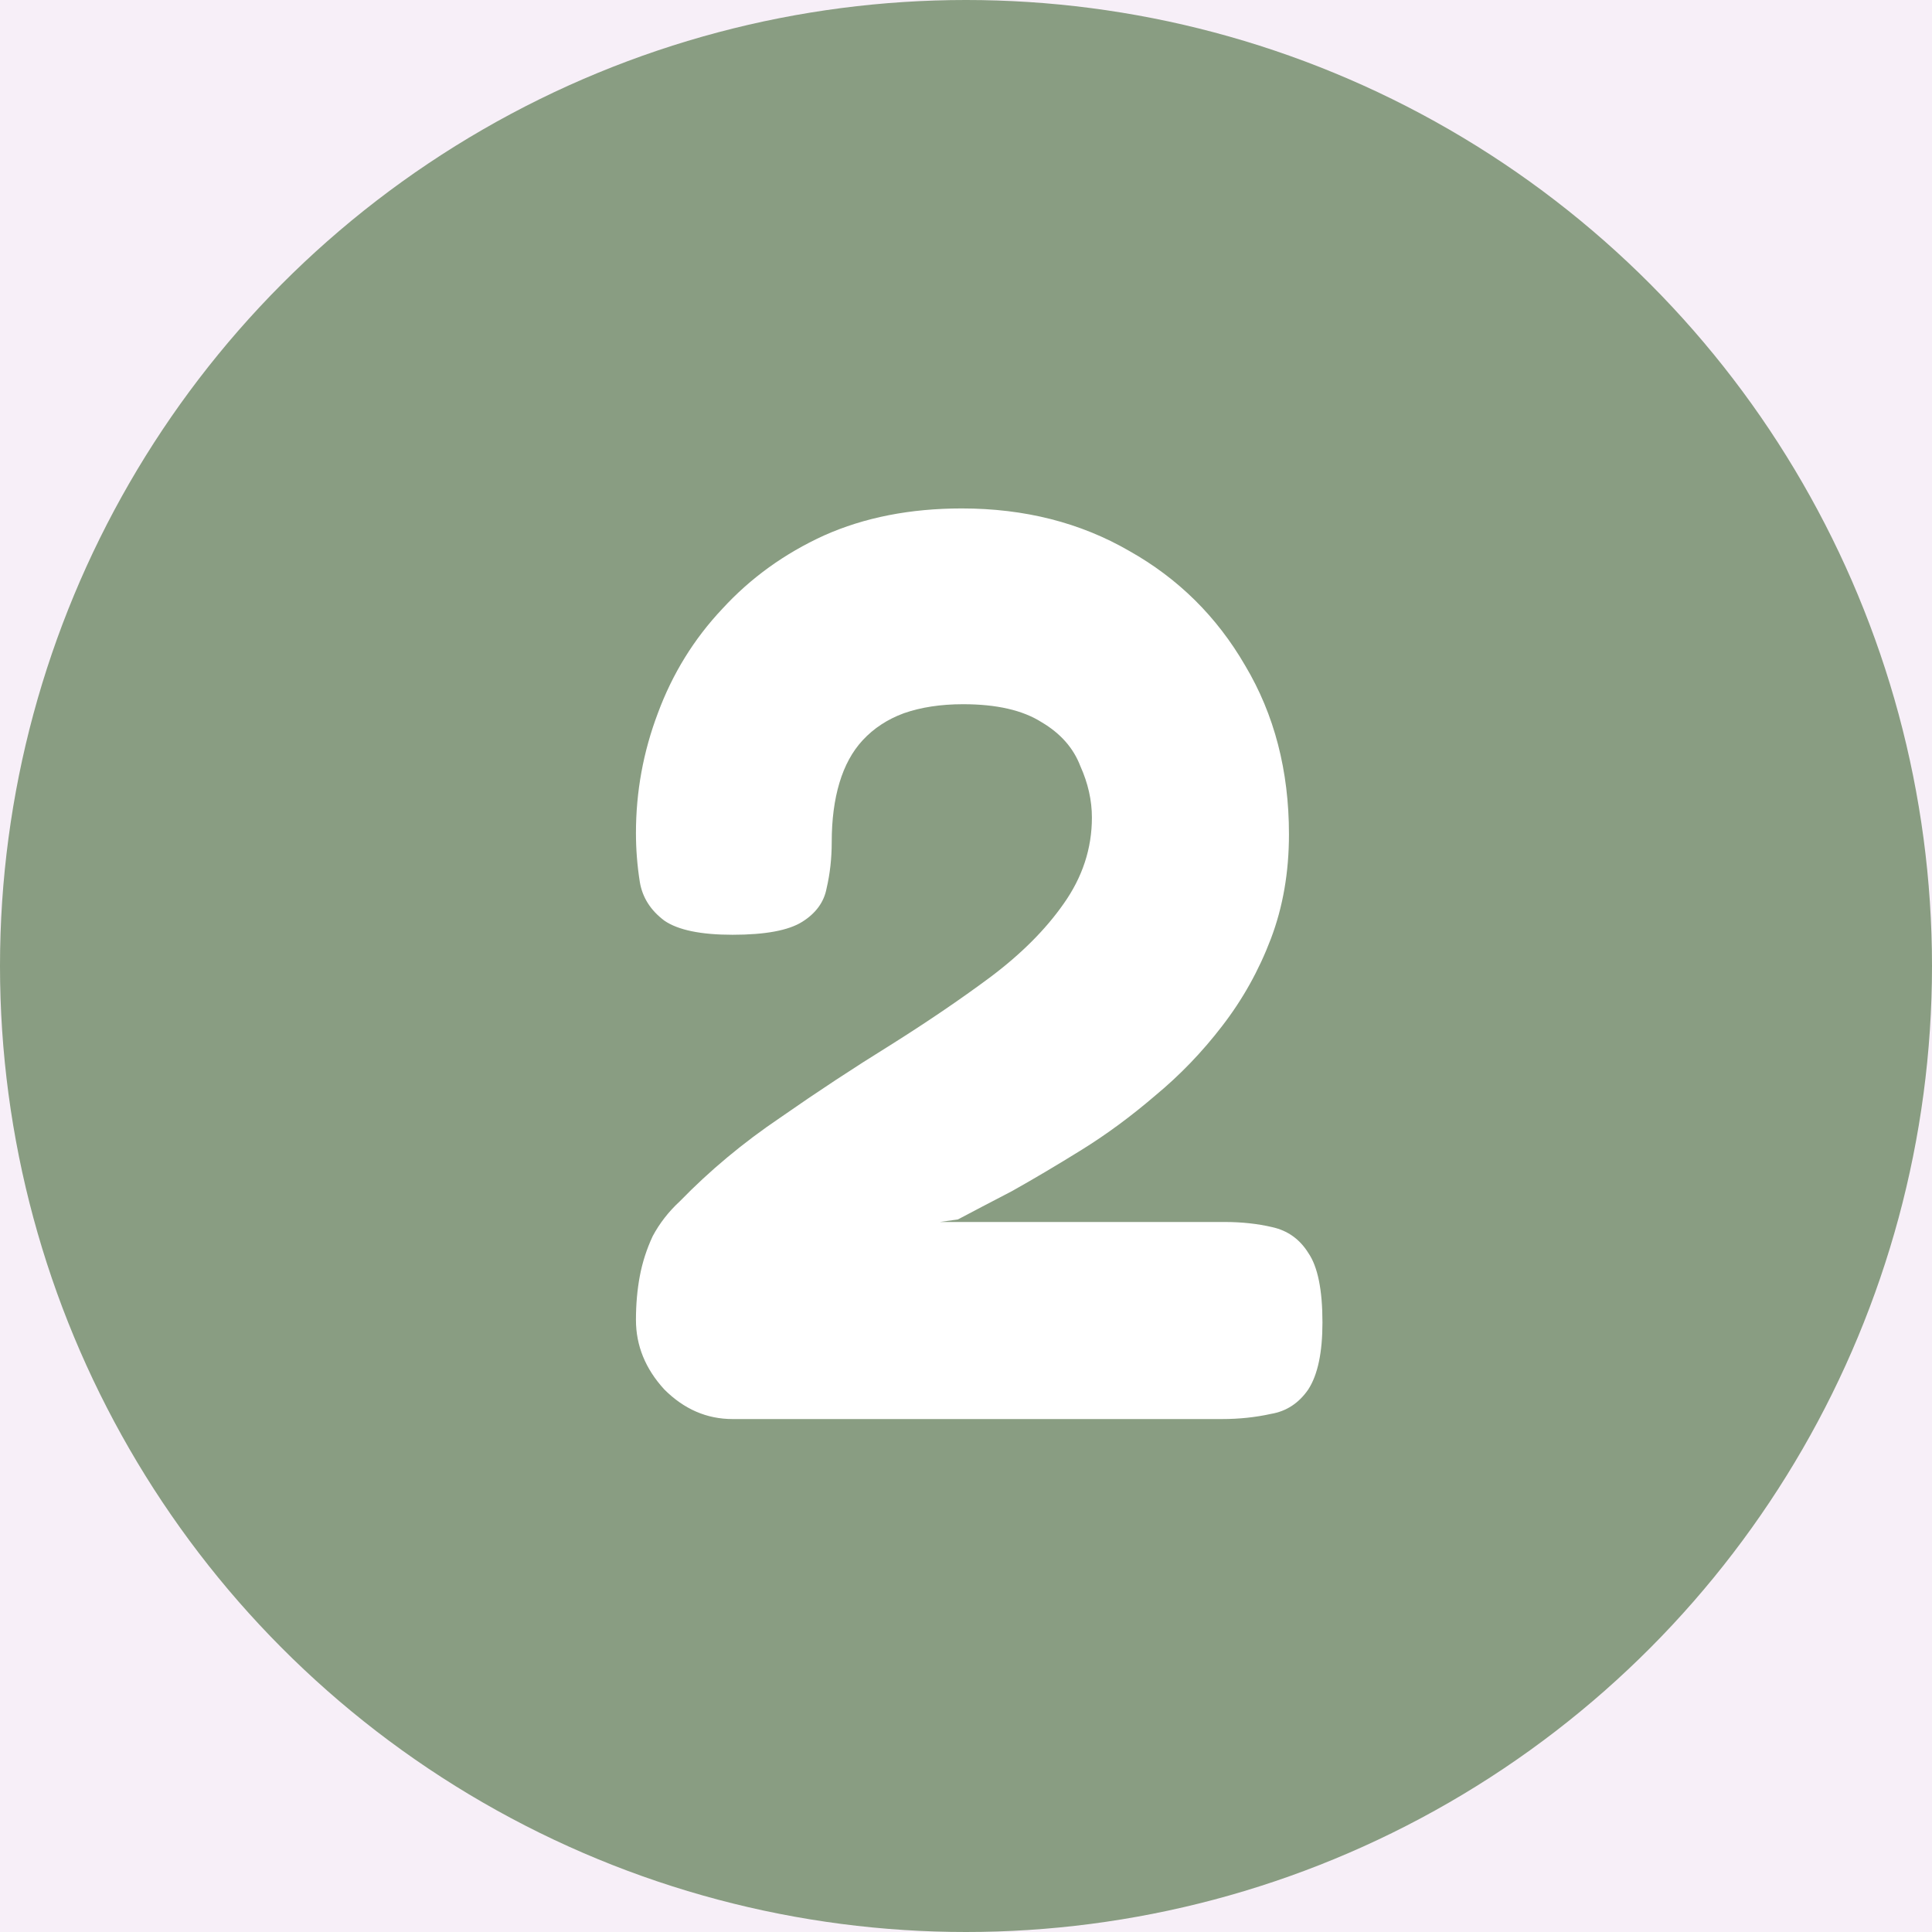 <svg xmlns="http://www.w3.org/2000/svg" width="48" height="48" viewBox="0 0 48 48" fill="none"><rect width="48" height="48" fill="#F5F5F5"></rect><g clip-path="url(#clip0_0_1)"><rect width="1440" height="3142" transform="translate(-537 -839)" fill="white"></rect><path d="M-537 -159C-537 -159 -59 -159 201 -159C461 -159 906 -159 906 -159V2195H-537V-159Z" fill="#F7EFF8"></path><circle cx="24" cy="24" r="24" fill="#899D82"></circle><path d="M18.2 35.256C17.56 35.256 16.995 35.011 16.504 34.52C16.035 34.008 15.8 33.432 15.8 32.792C15.8 32.408 15.832 32.045 15.896 31.704C15.96 31.363 16.067 31.032 16.216 30.712C16.387 30.392 16.611 30.104 16.888 29.848C17.635 29.08 18.467 28.387 19.384 27.768C20.301 27.128 21.208 26.531 22.104 25.976C23.021 25.4 23.853 24.835 24.6 24.28C25.368 23.704 25.976 23.096 26.424 22.456C26.893 21.795 27.128 21.08 27.128 20.312C27.128 19.885 27.032 19.459 26.84 19.032C26.669 18.584 26.349 18.221 25.88 17.944C25.411 17.645 24.76 17.496 23.928 17.496C23.373 17.496 22.883 17.571 22.456 17.72C22.051 17.869 21.709 18.093 21.432 18.392C21.176 18.669 20.984 19.021 20.856 19.448C20.728 19.875 20.664 20.365 20.664 20.92C20.664 21.325 20.621 21.709 20.536 22.072C20.472 22.413 20.269 22.691 19.928 22.904C19.587 23.117 19.011 23.224 18.2 23.224C17.411 23.224 16.845 23.107 16.504 22.872C16.163 22.616 15.96 22.296 15.896 21.912C15.832 21.507 15.8 21.101 15.8 20.696C15.8 19.672 15.981 18.68 16.344 17.72C16.707 16.739 17.24 15.875 17.944 15.128C18.648 14.36 19.491 13.752 20.472 13.304C21.475 12.856 22.616 12.632 23.896 12.632C25.453 12.632 26.84 12.984 28.056 13.688C29.272 14.371 30.232 15.32 30.936 16.536C31.661 17.752 32.024 19.149 32.024 20.728C32.024 21.667 31.875 22.531 31.576 23.32C31.277 24.109 30.872 24.835 30.36 25.496C29.869 26.136 29.315 26.712 28.696 27.224C28.099 27.736 27.491 28.184 26.872 28.568C26.253 28.952 25.677 29.293 25.144 29.592C24.611 29.869 24.163 30.104 23.8 30.296L23.352 30.36H30.424C30.851 30.36 31.245 30.403 31.608 30.488C31.992 30.573 32.291 30.787 32.504 31.128C32.739 31.469 32.856 32.045 32.856 32.856C32.856 33.603 32.739 34.157 32.504 34.52C32.269 34.861 31.96 35.064 31.576 35.128C31.192 35.213 30.787 35.256 30.36 35.256H18.2Z" fill="white"></path></g><defs><clipPath id="clip0_0_1"><rect width="1440" height="3142" fill="white" transform="translate(-537 -839)"></rect></clipPath></defs></svg>